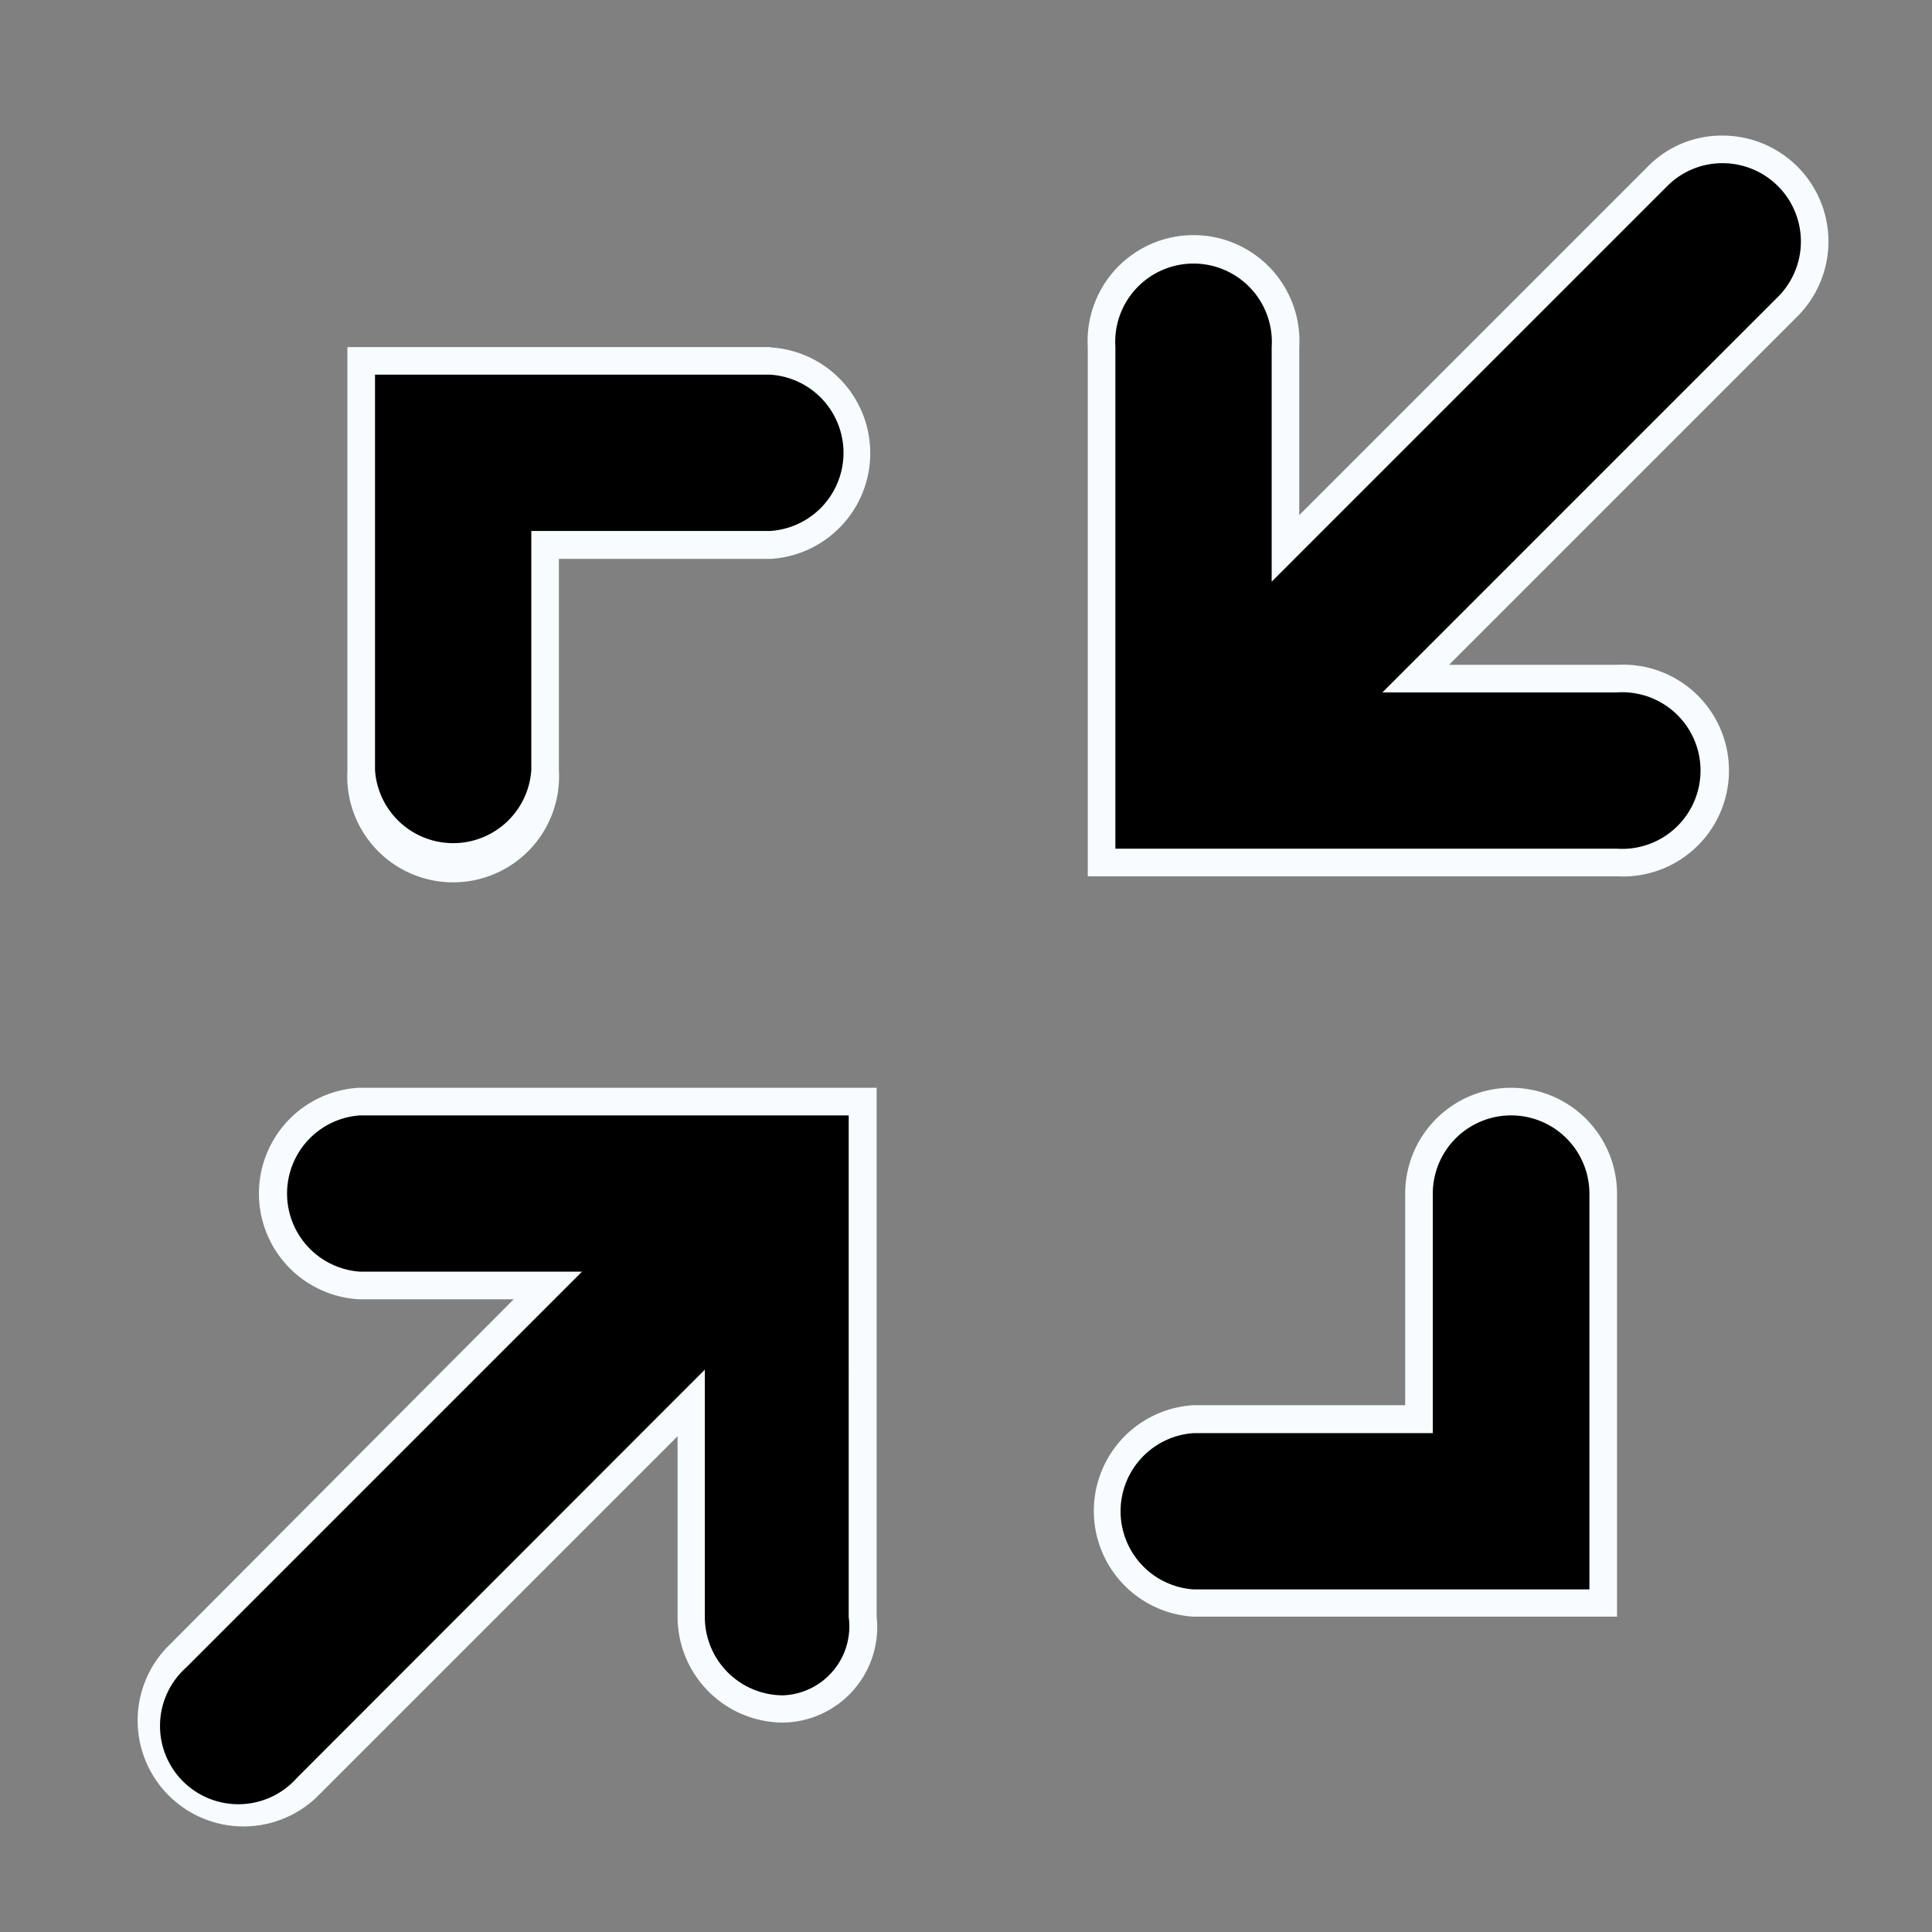 <svg xmlns="http://www.w3.org/2000/svg" viewBox="0 0 56 56"><rect x="0" y="0" width="56" height="56" fill="#808080" stroke="none"/><defs><style>.cls-1{isolation:isolate;}.cls-2{fill:#f7fcff;}</style></defs><title>icon1</title><g id="Forma_1" data-name="Forma 1" class="cls-1"><g id="Forma_1-2" data-name="Forma 1"><path d="M7,52.6A2.66,2.66,0,0,1,5.11,48L15.89,37.26H10.44a2.67,2.67,0,1,1,0-5.33H25V46.87a2.38,2.38,0,0,1-2.3,2.67A2.67,2.67,0,0,1,20,46.87v-6.2L8.88,51.82A2.64,2.64,0,0,1,7,52.6Zm27.6-6.13a2.67,2.67,0,1,1,0-5.33h6.53V34.6a2.67,2.67,0,0,1,5.33,0V46.46H34.6ZM31.93,25V10.06a2.67,2.67,0,1,1,5.33,0v5.83L48,5.11a2.66,2.66,0,0,1,3.77,0,2.67,2.67,0,0,1,0,3.77L41,19.66h5.83a2.67,2.67,0,1,1,0,5.33H31.93Zm-18.8,0a2.67,2.67,0,0,1-2.67-2.67V10.46H22.33a2.67,2.67,0,0,1,0,5.33H15.8v6.53A2.67,2.67,0,0,1,13.13,25Z"/><path class="cls-2" d="M49.93,4.73A2.27,2.27,0,0,1,51.54,8.6L41.44,18.7l-1.37,1.37h6.8a2.27,2.27,0,1,1,0,4.53H32.33V10.06a2.27,2.27,0,1,1,4.53,0v6.8l1.37-1.37,10.1-10.1a2.25,2.25,0,0,1,1.6-.66m-27.6,6.13a2.27,2.27,0,0,1,0,4.53H15.4v6.93a2.27,2.27,0,0,1-4.53,0V10.86H22.33M43.8,32.33a2.27,2.27,0,0,1,2.27,2.27V46.07H34.6a2.27,2.27,0,0,1,0-4.53h6.93V34.6a2.27,2.27,0,0,1,2.27-2.27m-19.2,0V46.87a2,2,0,0,1-1.9,2.27,2.27,2.27,0,0,1-2.27-2.27V39.7l-1.37,1.37L8.6,51.54a2.27,2.27,0,1,1-3.2-3.21l10.1-10.1,1.37-1.37H10.44a2.27,2.27,0,0,1,0-4.53H24.6M49.93,3.93a3,3,0,0,0-2.17.9l-10.1,10.1V10.06a3.07,3.07,0,1,0-6.13,0V25.4H46.87a3.07,3.07,0,1,0,0-6.13H42L52.1,9.17a3.07,3.07,0,0,0-2.17-5.24h0Zm-27.6,6.13H10.07V22.33a3.07,3.07,0,1,0,6.13,0V16.2h6.13a3.07,3.07,0,0,0,0-6.13h0ZM43.8,31.53a3.07,3.07,0,0,0-3.07,3.07v6.13H34.6a3.07,3.07,0,0,0,0,6.13H46.87V34.6a3.07,3.07,0,0,0-3.07-3.07h0Zm-18.4,0h-15a3.07,3.07,0,0,0,0,6.13h4.49L4.83,47.76A3.07,3.07,0,0,0,9.17,52.1L19.64,41.63v5.23a3.07,3.07,0,0,0,3.07,3.07,2.77,2.77,0,0,0,2.7-3.07V31.53h0Z"/></g></g></svg>